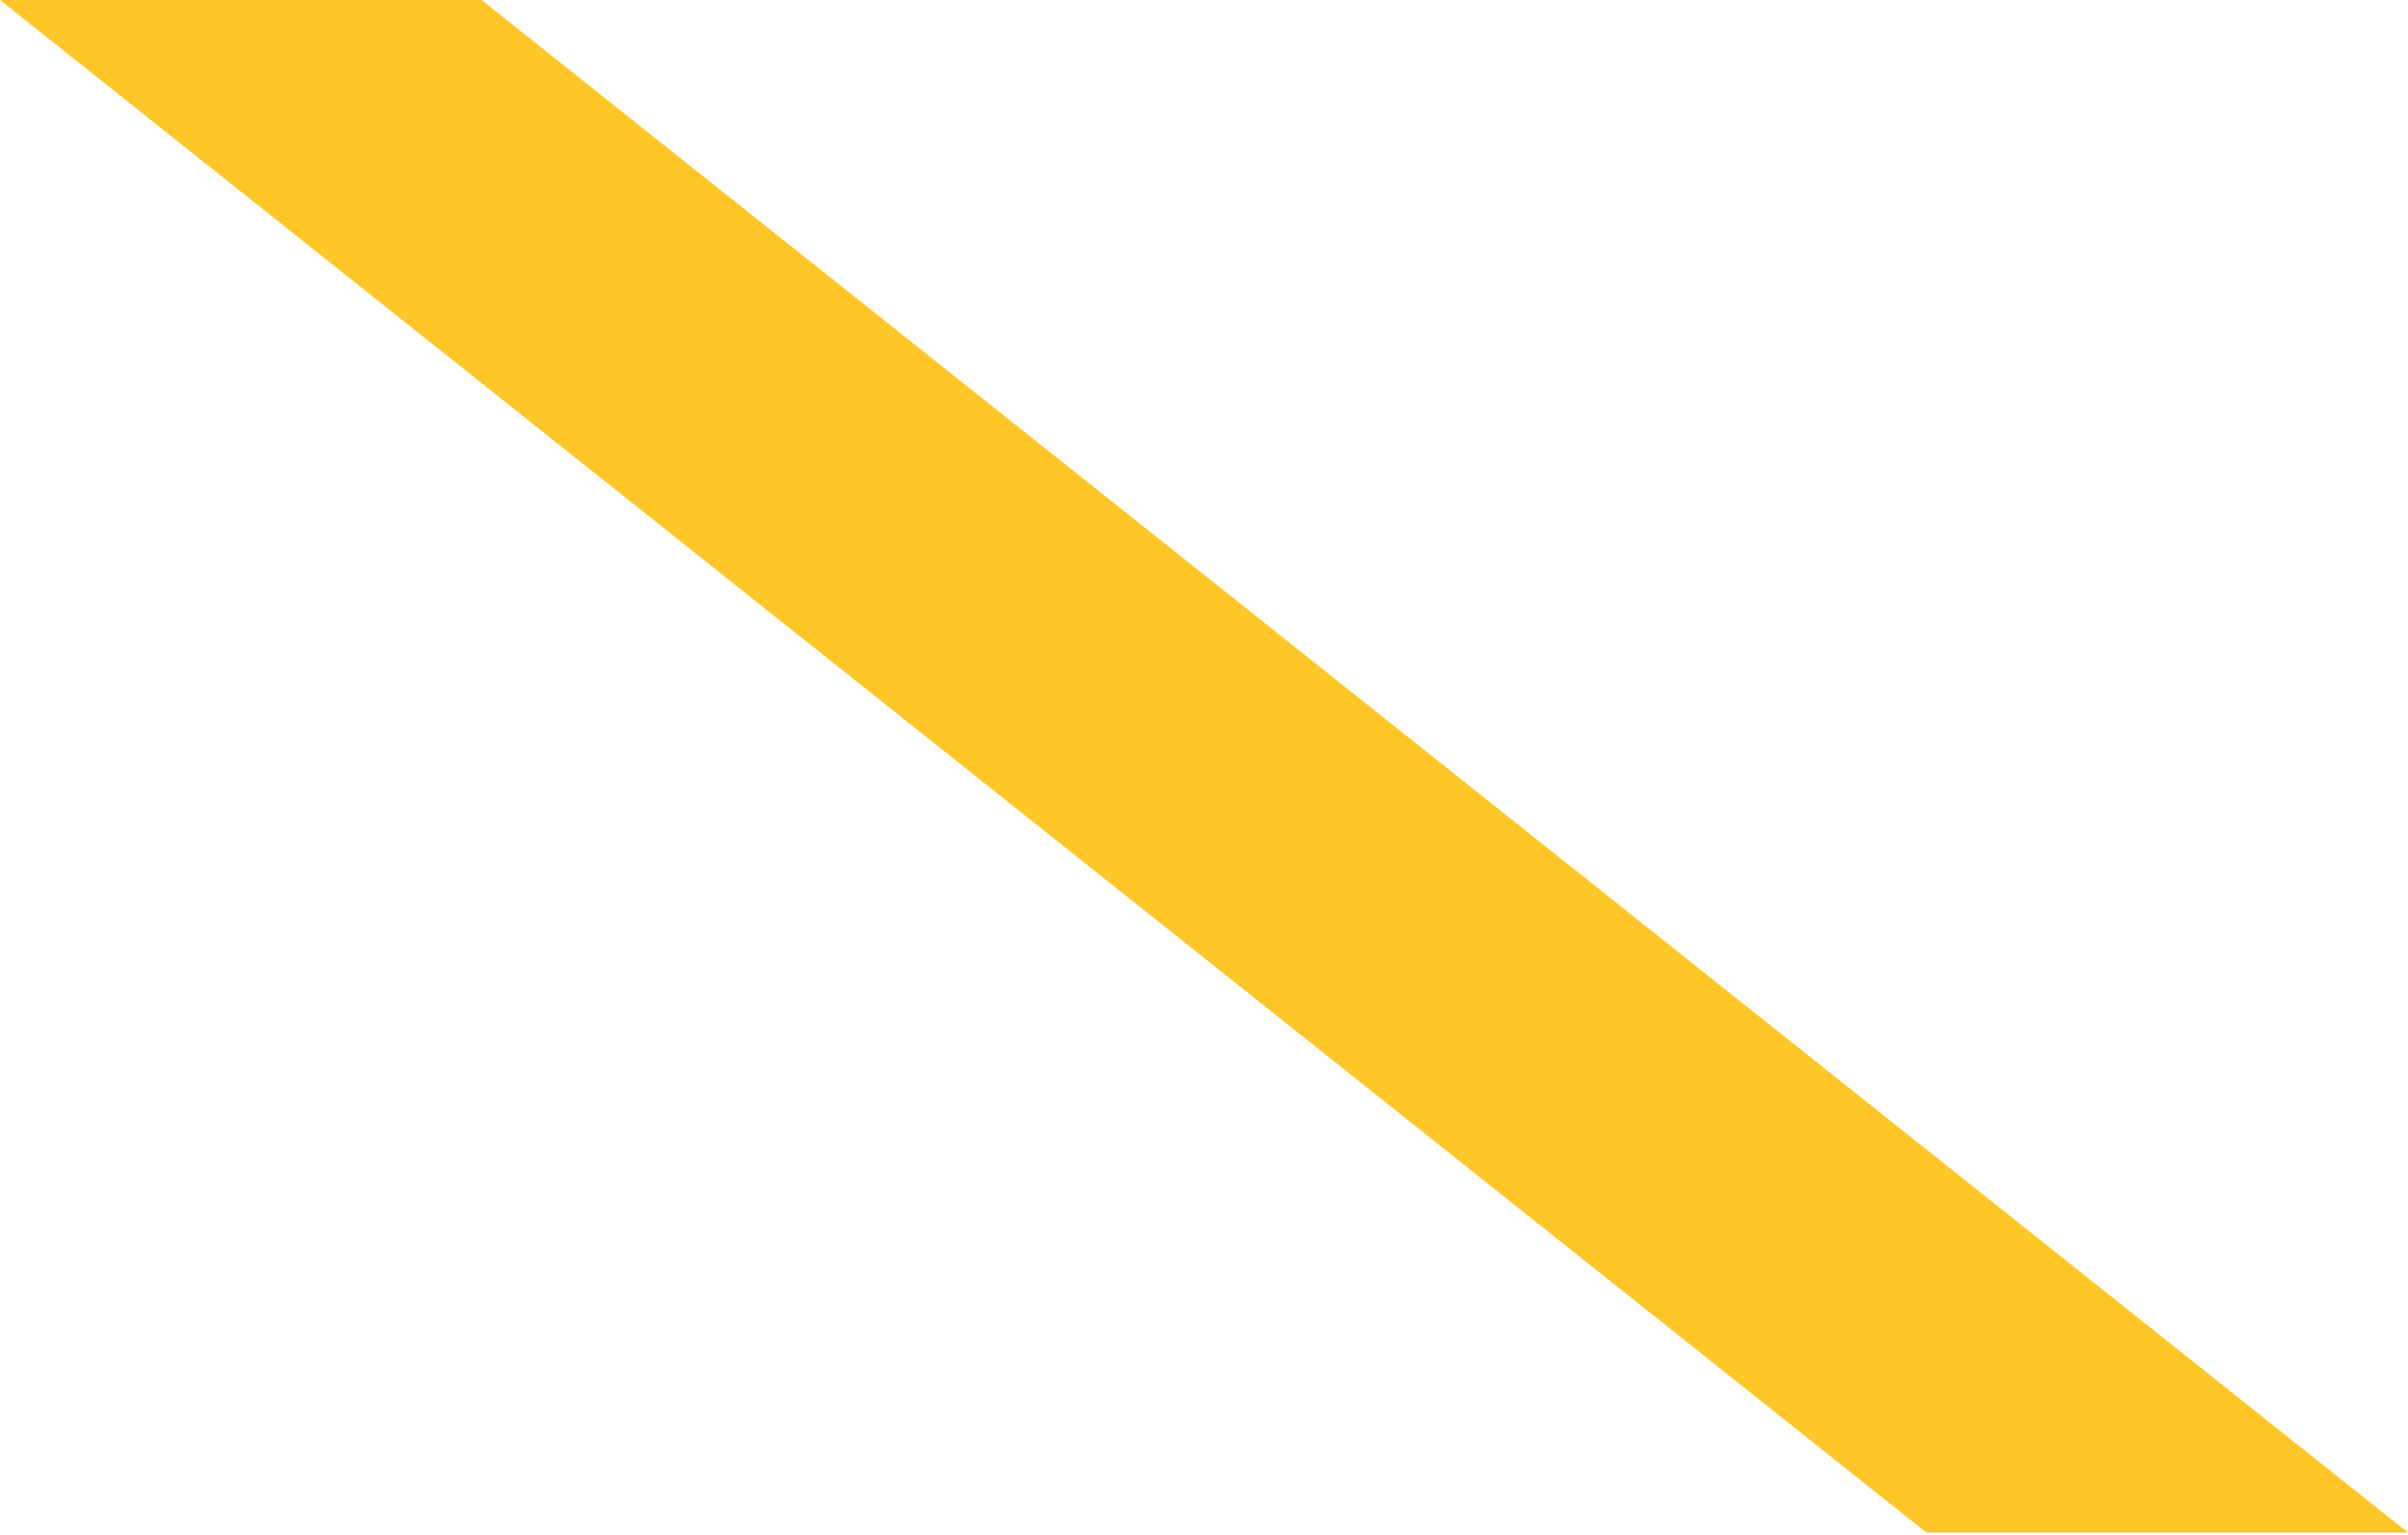 <?xml version="1.0" encoding="UTF-8"?> <svg xmlns="http://www.w3.org/2000/svg" width="825" height="526" viewBox="0 0 825 526" fill="none"> <g clip-path="url(#clip0_225_15)"> <path d="M825 525.2H660L0 0H165L825 525.2Z" fill="#FFC627"></path> </g> <defs> <clipPath id="clip0_225_15"> <rect width="825" height="525.2" fill="white"></rect> </clipPath> </defs> </svg> 